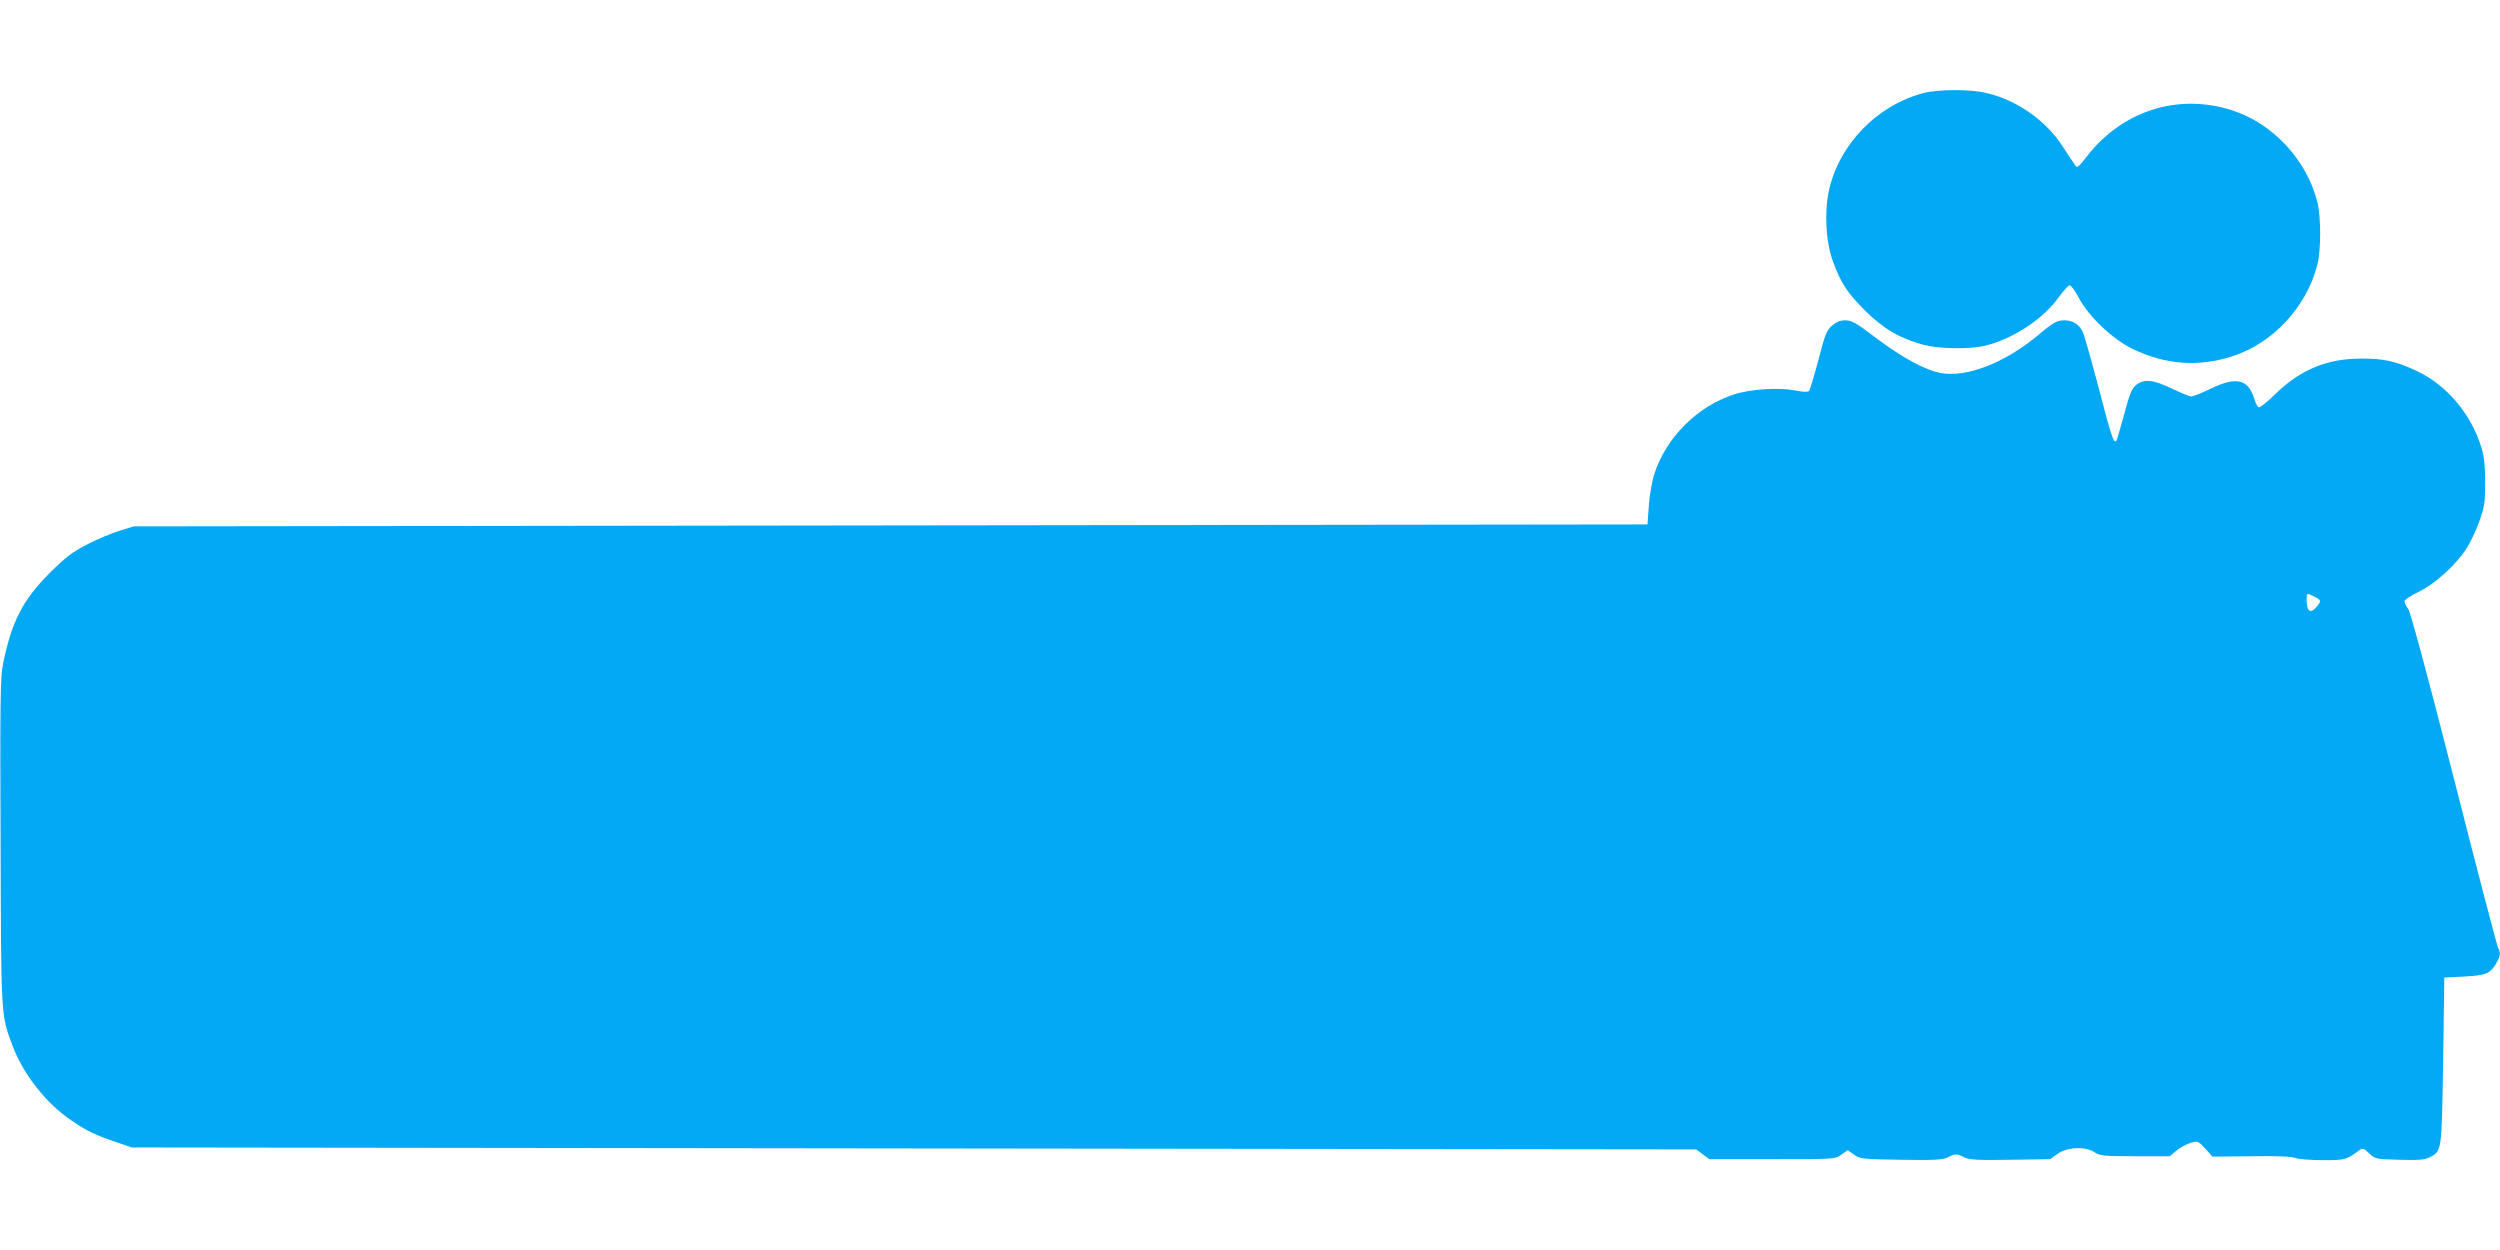 <?xml version="1.0" standalone="no"?>
<!DOCTYPE svg PUBLIC "-//W3C//DTD SVG 20010904//EN"
 "http://www.w3.org/TR/2001/REC-SVG-20010904/DTD/svg10.dtd">
<svg version="1.0" xmlns="http://www.w3.org/2000/svg"
 width="1280pt" height="640pt" viewBox="0 0 1280 640"
 preserveAspectRatio="xMidYMid meet">
<g transform="translate(0,640) scale(0.1,-0.1)"
fill="#03a9f4" stroke="none">
<path d="M9850 5924 c-239 -62 -433 -262 -486 -500 -24 -109 -16 -263 20 -360
41 -114 74 -163 165 -254 94 -94 181 -144 301 -176 78 -20 233 -23 310 -5 144
34 303 138 383 252 23 32 47 58 54 58 6 1 27 -27 45 -61 51 -98 173 -214 278
-265 165 -80 335 -93 507 -38 209 66 383 253 438 470 19 77 19 243 0 320 -55
218 -229 404 -439 471 -277 88 -562 -4 -743 -239 -44 -56 -48 -59 -60 -41 -7
10 -36 54 -64 97 -86 132 -234 235 -389 271 -81 20 -247 19 -320 0z"/>
<path d="M9379 4732 c-27 -24 -36 -47 -69 -176 -22 -82 -43 -153 -48 -158 -6
-6 -34 -5 -71 3 -82 16 -229 7 -311 -20 -189 -60 -351 -222 -411 -411 -11 -36
-24 -108 -27 -160 l-7 -95 -3875 -5 -3875 -5 -75 -23 c-41 -13 -115 -44 -165
-70 -74 -38 -108 -64 -191 -146 -139 -140 -194 -248 -239 -467 -13 -66 -15
-189 -12 -910 3 -912 1 -883 63 -1048 54 -142 172 -292 300 -378 79 -54 123
-75 224 -109 l85 -29 4005 -5 4005 -5 33 -25 34 -25 321 0 c321 0 322 0 355
23 l32 23 33 -23 c31 -22 41 -23 240 -26 172 -3 213 0 239 12 39 20 47 20 86
0 26 -12 66 -15 235 -12 l204 3 39 28 c51 35 142 38 189 7 27 -18 47 -20 207
-20 l177 0 33 28 c18 15 51 33 72 40 39 11 40 11 77 -29 l37 -41 199 2 c129 2
208 -1 226 -9 16 -6 79 -11 140 -11 116 0 118 1 189 52 15 11 22 8 48 -17 31
-29 33 -30 155 -33 98 -3 129 0 154 12 64 34 62 23 70 493 l6 428 100 5 c113
6 134 15 164 65 23 40 26 57 11 83 -5 9 -107 397 -225 862 -140 549 -223 855
-235 872 -11 15 -20 33 -19 40 0 7 32 28 71 47 82 39 188 134 244 219 21 31
51 95 68 142 27 76 30 98 30 200 0 82 -5 132 -18 175 -51 171 -176 321 -327
393 -111 53 -174 67 -294 66 -173 -1 -307 -57 -435 -181 -41 -41 -80 -71 -85
-69 -6 2 -17 23 -24 46 -30 99 -92 113 -222 50 -46 -22 -90 -40 -99 -40 -9 0
-53 18 -99 40 -97 47 -146 52 -186 17 -21 -17 -33 -49 -60 -151 -19 -71 -37
-131 -40 -134 -13 -13 -26 26 -90 273 -38 143 -74 272 -82 287 -18 37 -51 58
-93 58 -38 0 -58 -11 -135 -76 -170 -142 -365 -218 -498 -194 -80 15 -200 80
-331 179 -102 78 -125 91 -158 91 -27 0 -46 -8 -69 -28z m2471 -1387 c35 -18
36 -22 11 -52 -32 -38 -51 -24 -51 38 0 34 1 34 40 14z"/>
</g>
</svg>
